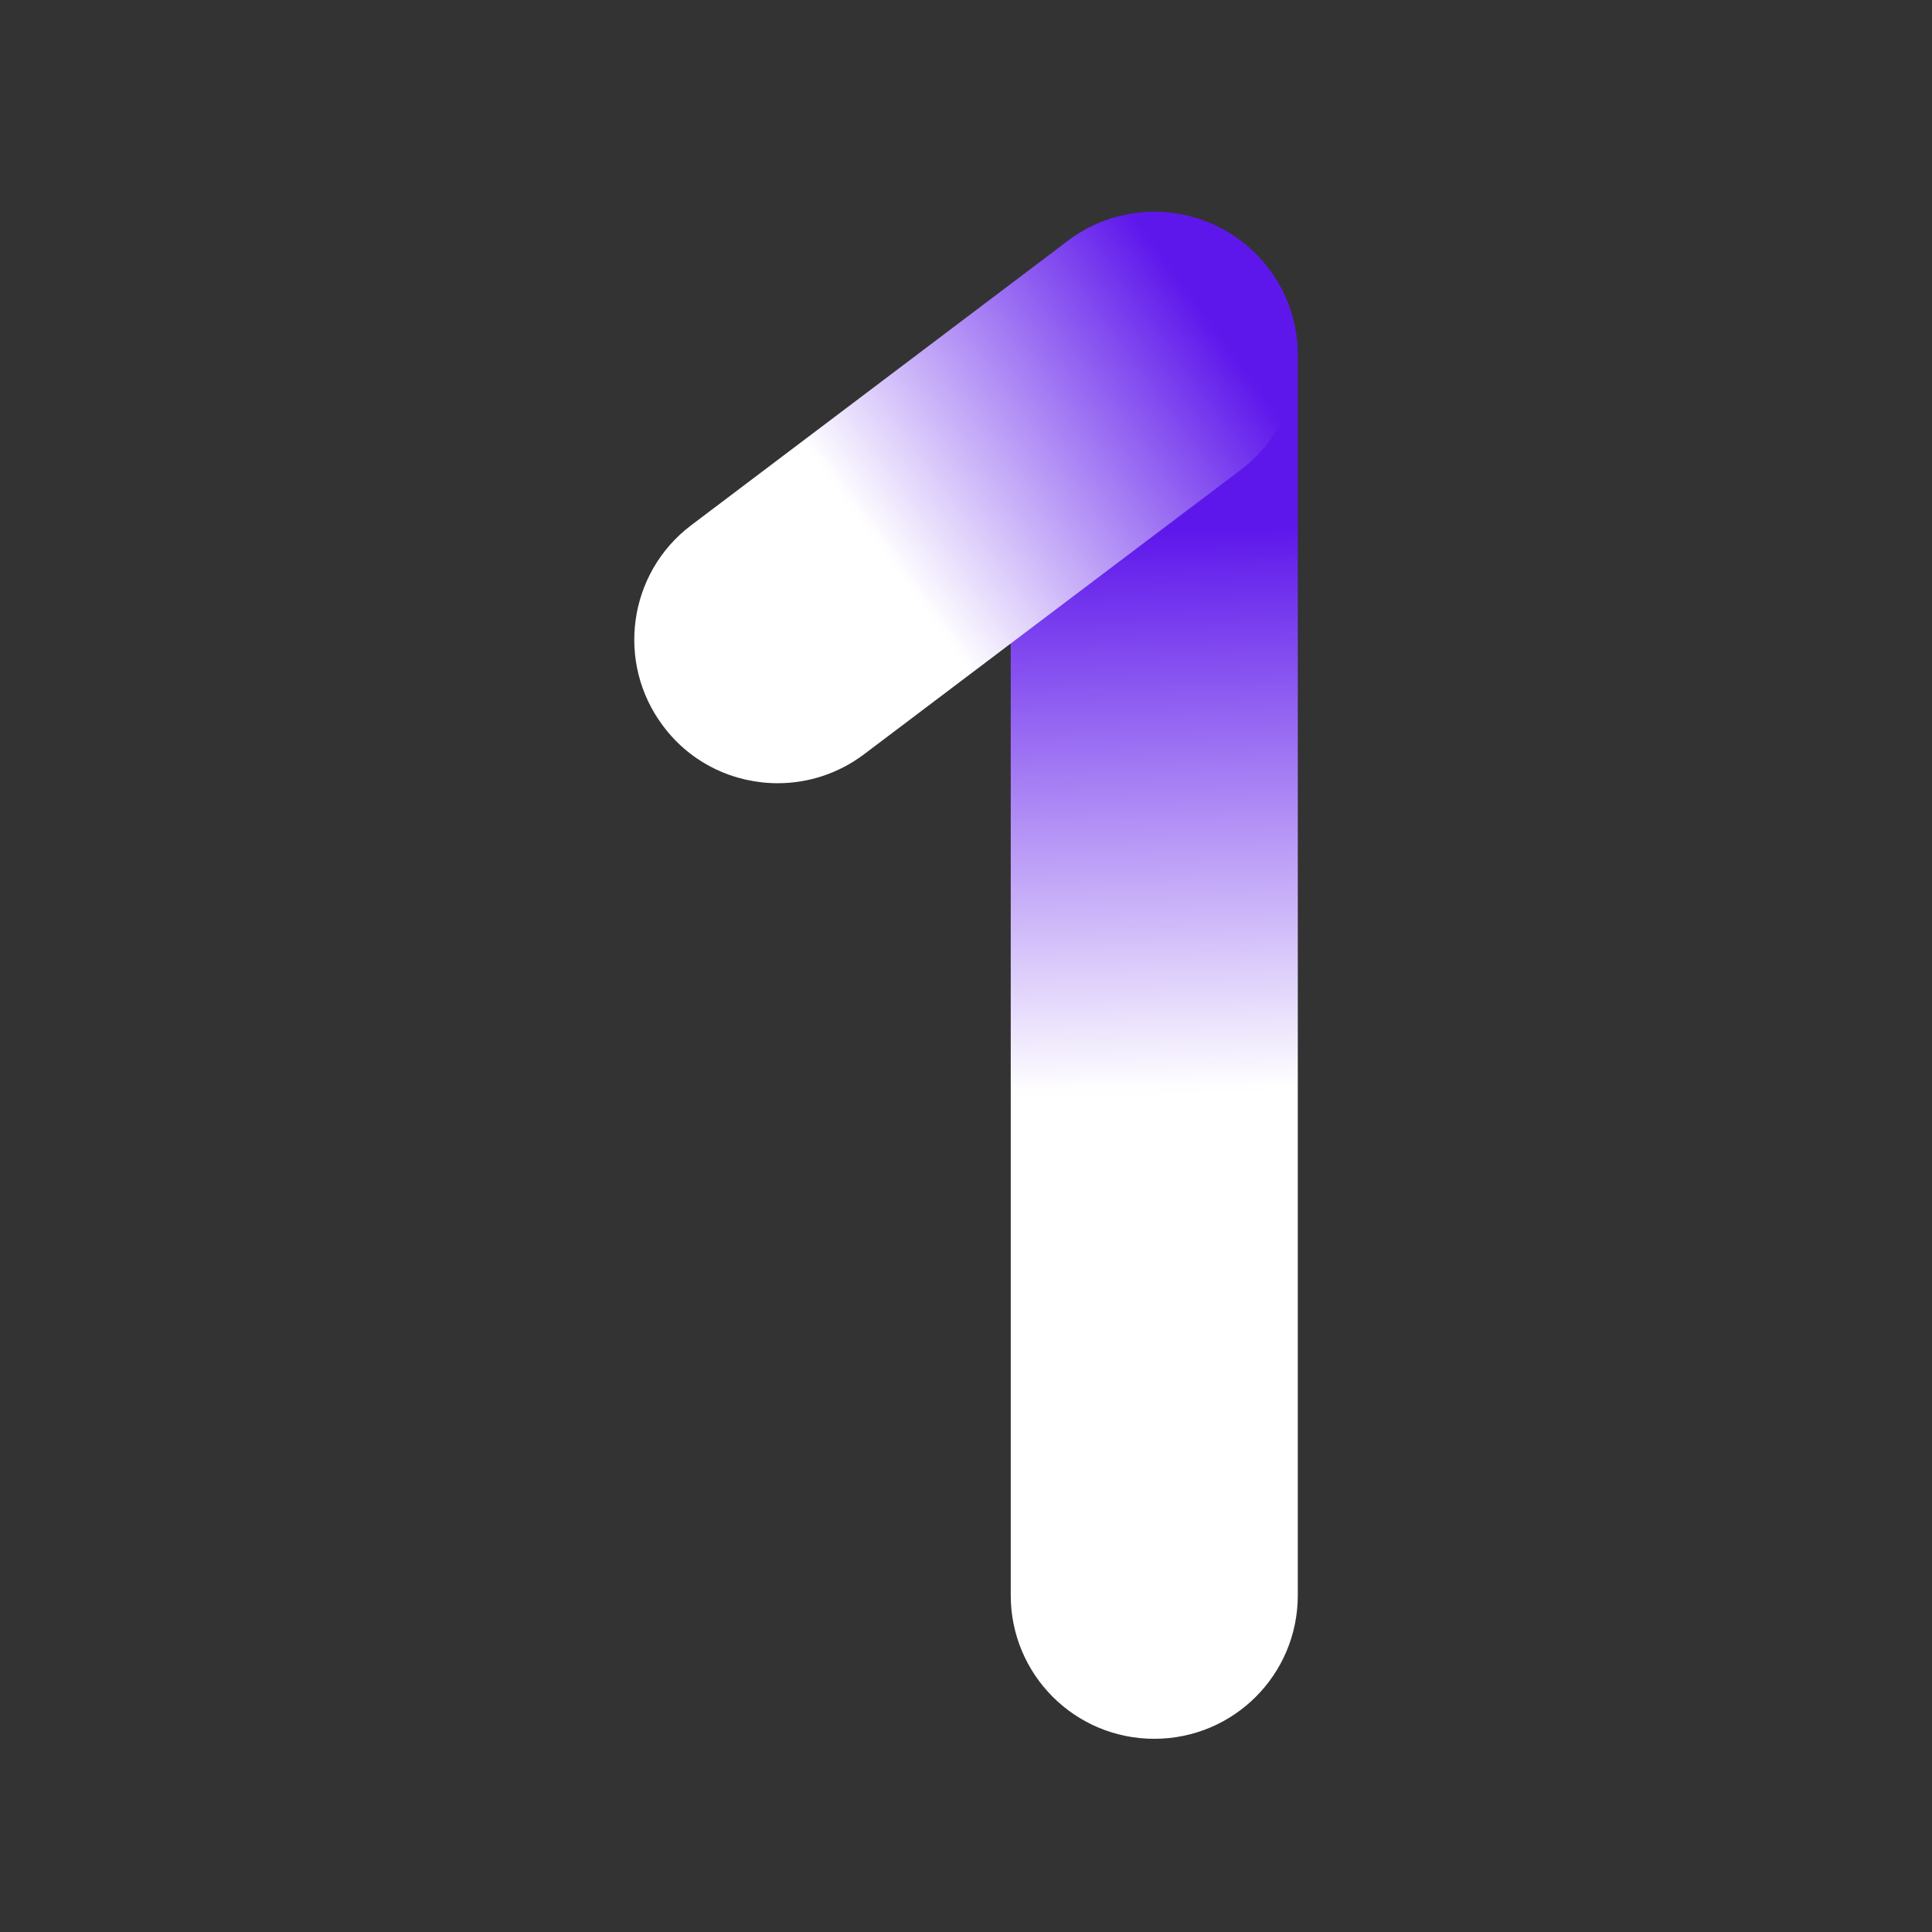 <svg xmlns="http://www.w3.org/2000/svg" xmlns:xlink="http://www.w3.org/1999/xlink" width="500" zoomAndPan="magnify" viewBox="0 0 375 375" height="500" preserveAspectRatio="xMidYMid meet" version="1.0"><rect x="0" y="0" width="375" height="375" fill="#333333" stroke="none"/><defs><clipPath id="4896a8e2de"><path d="M 196 41 L 252 41 L 252 337.5 L 196 337.5 Z M 196 41 " clip-rule="nonzero"/></clipPath><clipPath id="5a5355411f"><path d="M 224.043 337.5 C 208.629 337.5 196.184 325.051 196.184 309.641 L 196.184 68.977 C 196.184 53.562 208.629 41.117 224.043 41.117 C 239.453 41.117 251.902 53.562 251.902 68.977 L 251.902 309.641 C 251.902 325.051 239.453 337.5 224.043 337.5 Z M 224.043 337.5 " clip-rule="nonzero"/></clipPath><linearGradient x1="175.904" gradientTransform="matrix(0.593, 0, 0, 0.593, 123.094, 41.116)" y1="500.923" x2="164.717" gradientUnits="userSpaceOnUse" y2="-0.923" id="ec69c02920"><stop stop-opacity="1" stop-color="rgb(100%, 100%, 100%)" offset="0"/><stop stop-opacity="1" stop-color="rgb(100%, 100%, 100%)" offset="0.004"/><stop stop-opacity="1" stop-color="rgb(100%, 100%, 100%)" offset="0.25"/><stop stop-opacity="1" stop-color="rgb(100%, 100%, 100%)" offset="0.375"/><stop stop-opacity="1" stop-color="rgb(100%, 100%, 100%)" offset="0.406"/><stop stop-opacity="1" stop-color="rgb(100%, 100%, 100%)" offset="0.422"/><stop stop-opacity="1" stop-color="rgb(99.583%, 99.4%, 99.948%)" offset="0.426"/><stop stop-opacity="1" stop-color="rgb(99.168%, 98.802%, 99.896%)" offset="0.43"/><stop stop-opacity="1" stop-color="rgb(98.492%, 97.827%, 99.812%)" offset="0.434"/><stop stop-opacity="1" stop-color="rgb(97.818%, 96.854%, 99.73%)" offset="0.438"/><stop stop-opacity="1" stop-color="rgb(97.142%, 95.88%, 99.646%)" offset="0.441"/><stop stop-opacity="1" stop-color="rgb(96.468%, 94.907%, 99.562%)" offset="0.445"/><stop stop-opacity="1" stop-color="rgb(95.793%, 93.933%, 99.478%)" offset="0.449"/><stop stop-opacity="1" stop-color="rgb(95.119%, 92.96%, 99.396%)" offset="0.453"/><stop stop-opacity="1" stop-color="rgb(94.443%, 91.986%, 99.312%)" offset="0.457"/><stop stop-opacity="1" stop-color="rgb(93.768%, 91.013%, 99.229%)" offset="0.461"/><stop stop-opacity="1" stop-color="rgb(93.092%, 90.039%, 99.146%)" offset="0.465"/><stop stop-opacity="1" stop-color="rgb(92.418%, 89.066%, 99.062%)" offset="0.469"/><stop stop-opacity="1" stop-color="rgb(91.742%, 88.092%, 98.978%)" offset="0.473"/><stop stop-opacity="1" stop-color="rgb(91.068%, 87.119%, 98.895%)" offset="0.477"/><stop stop-opacity="1" stop-color="rgb(90.392%, 86.145%, 98.811%)" offset="0.48"/><stop stop-opacity="1" stop-color="rgb(89.717%, 85.172%, 98.729%)" offset="0.484"/><stop stop-opacity="1" stop-color="rgb(89.041%, 84.196%, 98.645%)" offset="0.488"/><stop stop-opacity="1" stop-color="rgb(88.367%, 83.223%, 98.561%)" offset="0.492"/><stop stop-opacity="1" stop-color="rgb(87.691%, 82.249%, 98.477%)" offset="0.496"/><stop stop-opacity="1" stop-color="rgb(87.016%, 81.276%, 98.395%)" offset="0.5"/><stop stop-opacity="1" stop-color="rgb(86.34%, 80.302%, 98.311%)" offset="0.504"/><stop stop-opacity="1" stop-color="rgb(85.666%, 79.329%, 98.227%)" offset="0.508"/><stop stop-opacity="1" stop-color="rgb(84.99%, 78.355%, 98.143%)" offset="0.512"/><stop stop-opacity="1" stop-color="rgb(84.315%, 77.382%, 98.061%)" offset="0.516"/><stop stop-opacity="1" stop-color="rgb(83.641%, 76.408%, 97.977%)" offset="0.52"/><stop stop-opacity="1" stop-color="rgb(82.967%, 75.435%, 97.894%)" offset="0.523"/><stop stop-opacity="1" stop-color="rgb(82.291%, 74.461%, 97.81%)" offset="0.527"/><stop stop-opacity="1" stop-color="rgb(81.616%, 73.488%, 97.726%)" offset="0.531"/><stop stop-opacity="1" stop-color="rgb(80.94%, 72.514%, 97.643%)" offset="0.535"/><stop stop-opacity="1" stop-color="rgb(80.266%, 71.541%, 97.56%)" offset="0.539"/><stop stop-opacity="1" stop-color="rgb(79.59%, 70.566%, 97.476%)" offset="0.543"/><stop stop-opacity="1" stop-color="rgb(78.915%, 69.592%, 97.392%)" offset="0.547"/><stop stop-opacity="1" stop-color="rgb(78.239%, 68.619%, 97.308%)" offset="0.551"/><stop stop-opacity="1" stop-color="rgb(77.565%, 67.645%, 97.226%)" offset="0.555"/><stop stop-opacity="1" stop-color="rgb(76.889%, 66.672%, 97.142%)" offset="0.559"/><stop stop-opacity="1" stop-color="rgb(76.215%, 65.698%, 97.06%)" offset="0.562"/><stop stop-opacity="1" stop-color="rgb(75.539%, 64.725%, 96.976%)" offset="0.566"/><stop stop-opacity="1" stop-color="rgb(74.864%, 63.751%, 96.892%)" offset="0.57"/><stop stop-opacity="1" stop-color="rgb(74.188%, 62.778%, 96.808%)" offset="0.574"/><stop stop-opacity="1" stop-color="rgb(73.514%, 61.804%, 96.725%)" offset="0.578"/><stop stop-opacity="1" stop-color="rgb(72.839%, 60.831%, 96.642%)" offset="0.582"/><stop stop-opacity="1" stop-color="rgb(72.165%, 59.857%, 96.559%)" offset="0.586"/><stop stop-opacity="1" stop-color="rgb(71.489%, 58.884%, 96.475%)" offset="0.59"/><stop stop-opacity="1" stop-color="rgb(70.815%, 57.91%, 96.391%)" offset="0.594"/><stop stop-opacity="1" stop-color="rgb(70.139%, 56.935%, 96.307%)" offset="0.598"/><stop stop-opacity="1" stop-color="rgb(69.464%, 55.962%, 96.225%)" offset="0.602"/><stop stop-opacity="1" stop-color="rgb(68.788%, 54.988%, 96.141%)" offset="0.605"/><stop stop-opacity="1" stop-color="rgb(68.114%, 54.015%, 96.057%)" offset="0.609"/><stop stop-opacity="1" stop-color="rgb(67.438%, 53.041%, 95.973%)" offset="0.613"/><stop stop-opacity="1" stop-color="rgb(66.763%, 52.068%, 95.891%)" offset="0.617"/><stop stop-opacity="1" stop-color="rgb(66.087%, 51.094%, 95.807%)" offset="0.621"/><stop stop-opacity="1" stop-color="rgb(65.413%, 50.121%, 95.724%)" offset="0.625"/><stop stop-opacity="1" stop-color="rgb(64.737%, 49.147%, 95.641%)" offset="0.629"/><stop stop-opacity="1" stop-color="rgb(64.062%, 48.174%, 95.557%)" offset="0.633"/><stop stop-opacity="1" stop-color="rgb(63.387%, 47.2%, 95.473%)" offset="0.637"/><stop stop-opacity="1" stop-color="rgb(62.712%, 46.227%, 95.39%)" offset="0.641"/><stop stop-opacity="1" stop-color="rgb(62.036%, 45.253%, 95.306%)" offset="0.645"/><stop stop-opacity="1" stop-color="rgb(61.362%, 44.279%, 95.222%)" offset="0.648"/><stop stop-opacity="1" stop-color="rgb(60.687%, 43.304%, 95.139%)" offset="0.652"/><stop stop-opacity="1" stop-color="rgb(60.013%, 42.331%, 95.056%)" offset="0.656"/><stop stop-opacity="1" stop-color="rgb(59.337%, 41.357%, 94.972%)" offset="0.66"/><stop stop-opacity="1" stop-color="rgb(58.662%, 40.384%, 94.89%)" offset="0.664"/><stop stop-opacity="1" stop-color="rgb(57.986%, 39.41%, 94.806%)" offset="0.668"/><stop stop-opacity="1" stop-color="rgb(57.312%, 38.437%, 94.722%)" offset="0.672"/><stop stop-opacity="1" stop-color="rgb(56.636%, 37.463%, 94.638%)" offset="0.676"/><stop stop-opacity="1" stop-color="rgb(55.962%, 36.49%, 94.556%)" offset="0.68"/><stop stop-opacity="1" stop-color="rgb(55.286%, 35.516%, 94.472%)" offset="0.684"/><stop stop-opacity="1" stop-color="rgb(54.611%, 34.543%, 94.389%)" offset="0.688"/><stop stop-opacity="1" stop-color="rgb(53.935%, 33.569%, 94.305%)" offset="0.691"/><stop stop-opacity="1" stop-color="rgb(53.261%, 32.596%, 94.221%)" offset="0.695"/><stop stop-opacity="1" stop-color="rgb(52.585%, 31.622%, 94.138%)" offset="0.699"/><stop stop-opacity="1" stop-color="rgb(51.91%, 30.649%, 94.055%)" offset="0.703"/><stop stop-opacity="1" stop-color="rgb(51.234%, 29.675%, 93.971%)" offset="0.707"/><stop stop-opacity="1" stop-color="rgb(50.56%, 28.702%, 93.887%)" offset="0.711"/><stop stop-opacity="1" stop-color="rgb(49.886%, 27.727%, 93.803%)" offset="0.715"/><stop stop-opacity="1" stop-color="rgb(49.211%, 26.753%, 93.721%)" offset="0.719"/><stop stop-opacity="1" stop-color="rgb(48.535%, 25.78%, 93.637%)" offset="0.723"/><stop stop-opacity="1" stop-color="rgb(47.861%, 24.806%, 93.555%)" offset="0.727"/><stop stop-opacity="1" stop-color="rgb(47.185%, 23.833%, 93.471%)" offset="0.73"/><stop stop-opacity="1" stop-color="rgb(46.51%, 22.859%, 93.387%)" offset="0.734"/><stop stop-opacity="1" stop-color="rgb(45.834%, 21.886%, 93.303%)" offset="0.738"/><stop stop-opacity="1" stop-color="rgb(45.16%, 20.912%, 93.221%)" offset="0.742"/><stop stop-opacity="1" stop-color="rgb(44.484%, 19.939%, 93.137%)" offset="0.746"/><stop stop-opacity="1" stop-color="rgb(43.81%, 18.965%, 93.053%)" offset="0.75"/><stop stop-opacity="1" stop-color="rgb(43.134%, 17.992%, 92.969%)" offset="0.754"/><stop stop-opacity="1" stop-color="rgb(42.459%, 17.018%, 92.886%)" offset="0.758"/><stop stop-opacity="1" stop-color="rgb(41.783%, 16.045%, 92.802%)" offset="0.762"/><stop stop-opacity="1" stop-color="rgb(41.109%, 15.071%, 92.72%)" offset="0.766"/><stop stop-opacity="1" stop-color="rgb(40.433%, 14.096%, 92.636%)" offset="0.77"/><stop stop-opacity="1" stop-color="rgb(39.758%, 13.123%, 92.552%)" offset="0.773"/><stop stop-opacity="1" stop-color="rgb(39.082%, 12.149%, 92.468%)" offset="0.777"/><stop stop-opacity="1" stop-color="rgb(38.408%, 11.176%, 92.386%)" offset="0.781"/><stop stop-opacity="1" stop-color="rgb(37.733%, 10.202%, 92.302%)" offset="0.785"/><stop stop-opacity="1" stop-color="rgb(37.059%, 9.229%, 92.22%)" offset="0.789"/><stop stop-opacity="1" stop-color="rgb(36.978%, 9.114%, 92.209%)" offset="0.797"/><stop stop-opacity="1" stop-color="rgb(36.899%, 9%, 92.2%)" offset="0.812"/><stop stop-opacity="1" stop-color="rgb(36.899%, 9%, 92.2%)" offset="0.875"/><stop stop-opacity="1" stop-color="rgb(36.899%, 9%, 92.2%)" offset="0.996"/><stop stop-opacity="1" stop-color="rgb(36.899%, 9%, 92.2%)" offset="1"/></linearGradient><clipPath id="51be273a0a"><path d="M 123 41 L 252 41 L 252 153 L 123 153 Z M 123 41 " clip-rule="nonzero"/></clipPath><clipPath id="da550b85ca"><path d="M 150.953 152.023 C 142.535 152.023 134.18 148.23 128.727 140.938 C 119.477 128.668 121.906 111.18 134.18 101.934 L 207.266 46.746 C 219.535 37.5 237.023 39.93 246.27 52.199 C 255.52 64.473 253.086 81.957 240.816 91.203 L 167.73 146.391 C 162.691 150.184 156.82 152.023 150.953 152.023 Z M 150.953 152.023 " clip-rule="nonzero"/></clipPath><linearGradient x1="-10.796" gradientTransform="matrix(0.593, 0, 0, 0.593, 123.094, 41.116)" y1="180.66" x2="231" gradientUnits="userSpaceOnUse" y2="4.322" id="ec26931ae3"><stop stop-opacity="1" stop-color="rgb(100%, 100%, 100%)" offset="0"/><stop stop-opacity="1" stop-color="rgb(100%, 100%, 100%)" offset="0.25"/><stop stop-opacity="1" stop-color="rgb(100%, 100%, 100%)" offset="0.375"/><stop stop-opacity="1" stop-color="rgb(100%, 100%, 100%)" offset="0.38"/><stop stop-opacity="1" stop-color="rgb(100%, 100%, 100%)" offset="0.383"/><stop stop-opacity="1" stop-color="rgb(99.648%, 99.492%, 99.956%)" offset="0.387"/><stop stop-opacity="1" stop-color="rgb(99.295%, 98.984%, 99.911%)" offset="0.391"/><stop stop-opacity="1" stop-color="rgb(98.73%, 98.169%, 99.841%)" offset="0.395"/><stop stop-opacity="1" stop-color="rgb(98.166%, 97.356%, 99.773%)" offset="0.398"/><stop stop-opacity="1" stop-color="rgb(97.601%, 96.542%, 99.702%)" offset="0.402"/><stop stop-opacity="1" stop-color="rgb(97.038%, 95.729%, 99.634%)" offset="0.406"/><stop stop-opacity="1" stop-color="rgb(96.474%, 94.914%, 99.564%)" offset="0.41"/><stop stop-opacity="1" stop-color="rgb(95.909%, 94.101%, 99.493%)" offset="0.414"/><stop stop-opacity="1" stop-color="rgb(95.345%, 93.286%, 99.423%)" offset="0.418"/><stop stop-opacity="1" stop-color="rgb(94.78%, 92.473%, 99.355%)" offset="0.422"/><stop stop-opacity="1" stop-color="rgb(94.215%, 91.66%, 99.284%)" offset="0.426"/><stop stop-opacity="1" stop-color="rgb(93.652%, 90.846%, 99.214%)" offset="0.43"/><stop stop-opacity="1" stop-color="rgb(93.088%, 90.031%, 99.144%)" offset="0.434"/><stop stop-opacity="1" stop-color="rgb(92.523%, 89.218%, 99.075%)" offset="0.438"/><stop stop-opacity="1" stop-color="rgb(91.959%, 88.403%, 99.005%)" offset="0.441"/><stop stop-opacity="1" stop-color="rgb(91.396%, 87.59%, 98.935%)" offset="0.445"/><stop stop-opacity="1" stop-color="rgb(90.831%, 86.777%, 98.865%)" offset="0.449"/><stop stop-opacity="1" stop-color="rgb(90.266%, 85.963%, 98.796%)" offset="0.453"/><stop stop-opacity="1" stop-color="rgb(89.702%, 85.149%, 98.726%)" offset="0.457"/><stop stop-opacity="1" stop-color="rgb(89.137%, 84.335%, 98.657%)" offset="0.461"/><stop stop-opacity="1" stop-color="rgb(88.573%, 83.521%, 98.587%)" offset="0.465"/><stop stop-opacity="1" stop-color="rgb(88.01%, 82.707%, 98.517%)" offset="0.469"/><stop stop-opacity="1" stop-color="rgb(87.445%, 81.894%, 98.447%)" offset="0.473"/><stop stop-opacity="1" stop-color="rgb(86.88%, 81.081%, 98.378%)" offset="0.477"/><stop stop-opacity="1" stop-color="rgb(86.316%, 80.266%, 98.308%)" offset="0.48"/><stop stop-opacity="1" stop-color="rgb(85.751%, 79.453%, 98.238%)" offset="0.484"/><stop stop-opacity="1" stop-color="rgb(85.187%, 78.638%, 98.167%)" offset="0.488"/><stop stop-opacity="1" stop-color="rgb(84.624%, 77.824%, 98.099%)" offset="0.492"/><stop stop-opacity="1" stop-color="rgb(84.059%, 77.011%, 98.029%)" offset="0.496"/><stop stop-opacity="1" stop-color="rgb(83.495%, 76.198%, 97.958%)" offset="0.5"/><stop stop-opacity="1" stop-color="rgb(82.93%, 75.383%, 97.888%)" offset="0.504"/><stop stop-opacity="1" stop-color="rgb(82.365%, 74.57%, 97.82%)" offset="0.508"/><stop stop-opacity="1" stop-color="rgb(81.801%, 73.755%, 97.749%)" offset="0.512"/><stop stop-opacity="1" stop-color="rgb(81.238%, 72.942%, 97.681%)" offset="0.516"/><stop stop-opacity="1" stop-color="rgb(80.673%, 72.128%, 97.61%)" offset="0.52"/><stop stop-opacity="1" stop-color="rgb(80.109%, 71.315%, 97.54%)" offset="0.523"/><stop stop-opacity="1" stop-color="rgb(79.544%, 70.5%, 97.47%)" offset="0.527"/><stop stop-opacity="1" stop-color="rgb(78.981%, 69.687%, 97.401%)" offset="0.531"/><stop stop-opacity="1" stop-color="rgb(78.416%, 68.872%, 97.331%)" offset="0.535"/><stop stop-opacity="1" stop-color="rgb(77.852%, 68.059%, 97.261%)" offset="0.539"/><stop stop-opacity="1" stop-color="rgb(77.287%, 67.245%, 97.191%)" offset="0.543"/><stop stop-opacity="1" stop-color="rgb(76.723%, 66.432%, 97.122%)" offset="0.547"/><stop stop-opacity="1" stop-color="rgb(76.158%, 65.617%, 97.052%)" offset="0.551"/><stop stop-opacity="1" stop-color="rgb(75.595%, 64.804%, 96.982%)" offset="0.555"/><stop stop-opacity="1" stop-color="rgb(75.031%, 63.989%, 96.912%)" offset="0.559"/><stop stop-opacity="1" stop-color="rgb(74.466%, 63.176%, 96.843%)" offset="0.562"/><stop stop-opacity="1" stop-color="rgb(73.901%, 62.363%, 96.773%)" offset="0.566"/><stop stop-opacity="1" stop-color="rgb(73.337%, 61.549%, 96.704%)" offset="0.57"/><stop stop-opacity="1" stop-color="rgb(72.772%, 60.735%, 96.634%)" offset="0.574"/><stop stop-opacity="1" stop-color="rgb(72.209%, 59.921%, 96.564%)" offset="0.578"/><stop stop-opacity="1" stop-color="rgb(71.645%, 59.106%, 96.494%)" offset="0.582"/><stop stop-opacity="1" stop-color="rgb(71.08%, 58.293%, 96.425%)" offset="0.586"/><stop stop-opacity="1" stop-color="rgb(70.515%, 57.48%, 96.355%)" offset="0.59"/><stop stop-opacity="1" stop-color="rgb(69.951%, 56.667%, 96.284%)" offset="0.594"/><stop stop-opacity="1" stop-color="rgb(69.386%, 55.852%, 96.214%)" offset="0.598"/><stop stop-opacity="1" stop-color="rgb(68.823%, 55.038%, 96.146%)" offset="0.602"/><stop stop-opacity="1" stop-color="rgb(68.259%, 54.224%, 96.075%)" offset="0.605"/><stop stop-opacity="1" stop-color="rgb(67.694%, 53.41%, 96.005%)" offset="0.609"/><stop stop-opacity="1" stop-color="rgb(67.13%, 52.597%, 95.935%)" offset="0.613"/><stop stop-opacity="1" stop-color="rgb(66.566%, 51.784%, 95.866%)" offset="0.617"/><stop stop-opacity="1" stop-color="rgb(66.002%, 50.969%, 95.796%)" offset="0.621"/><stop stop-opacity="1" stop-color="rgb(65.437%, 50.156%, 95.728%)" offset="0.625"/><stop stop-opacity="1" stop-color="rgb(64.873%, 49.341%, 95.657%)" offset="0.629"/><stop stop-opacity="1" stop-color="rgb(64.308%, 48.528%, 95.587%)" offset="0.633"/><stop stop-opacity="1" stop-color="rgb(63.744%, 47.714%, 95.517%)" offset="0.637"/><stop stop-opacity="1" stop-color="rgb(63.181%, 46.901%, 95.448%)" offset="0.641"/><stop stop-opacity="1" stop-color="rgb(62.616%, 46.086%, 95.378%)" offset="0.645"/><stop stop-opacity="1" stop-color="rgb(62.051%, 45.273%, 95.308%)" offset="0.648"/><stop stop-opacity="1" stop-color="rgb(61.487%, 44.458%, 95.238%)" offset="0.652"/><stop stop-opacity="1" stop-color="rgb(60.922%, 43.645%, 95.169%)" offset="0.656"/><stop stop-opacity="1" stop-color="rgb(60.358%, 42.831%, 95.099%)" offset="0.66"/><stop stop-opacity="1" stop-color="rgb(59.795%, 42.018%, 95.029%)" offset="0.664"/><stop stop-opacity="1" stop-color="rgb(59.23%, 41.203%, 94.958%)" offset="0.668"/><stop stop-opacity="1" stop-color="rgb(58.665%, 40.39%, 94.89%)" offset="0.672"/><stop stop-opacity="1" stop-color="rgb(58.101%, 39.575%, 94.82%)" offset="0.676"/><stop stop-opacity="1" stop-color="rgb(57.536%, 38.762%, 94.751%)" offset="0.68"/><stop stop-opacity="1" stop-color="rgb(56.972%, 37.949%, 94.681%)" offset="0.684"/><stop stop-opacity="1" stop-color="rgb(56.409%, 37.135%, 94.611%)" offset="0.688"/><stop stop-opacity="1" stop-color="rgb(55.844%, 36.32%, 94.54%)" offset="0.691"/><stop stop-opacity="1" stop-color="rgb(55.28%, 35.507%, 94.472%)" offset="0.695"/><stop stop-opacity="1" stop-color="rgb(54.715%, 34.692%, 94.402%)" offset="0.699"/><stop stop-opacity="1" stop-color="rgb(54.152%, 33.879%, 94.331%)" offset="0.703"/><stop stop-opacity="1" stop-color="rgb(53.587%, 33.064%, 94.261%)" offset="0.707"/><stop stop-opacity="1" stop-color="rgb(53.023%, 32.251%, 94.193%)" offset="0.711"/><stop stop-opacity="1" stop-color="rgb(52.458%, 31.438%, 94.122%)" offset="0.715"/><stop stop-opacity="1" stop-color="rgb(51.894%, 30.624%, 94.052%)" offset="0.719"/><stop stop-opacity="1" stop-color="rgb(51.329%, 29.81%, 93.982%)" offset="0.723"/><stop stop-opacity="1" stop-color="rgb(50.766%, 28.996%, 93.913%)" offset="0.727"/><stop stop-opacity="1" stop-color="rgb(50.201%, 28.181%, 93.843%)" offset="0.73"/><stop stop-opacity="1" stop-color="rgb(49.637%, 27.368%, 93.774%)" offset="0.734"/><stop stop-opacity="1" stop-color="rgb(49.072%, 26.555%, 93.704%)" offset="0.738"/><stop stop-opacity="1" stop-color="rgb(48.508%, 25.742%, 93.634%)" offset="0.742"/><stop stop-opacity="1" stop-color="rgb(47.943%, 24.927%, 93.564%)" offset="0.746"/><stop stop-opacity="1" stop-color="rgb(47.38%, 24.113%, 93.495%)" offset="0.75"/><stop stop-opacity="1" stop-color="rgb(46.815%, 23.299%, 93.425%)" offset="0.754"/><stop stop-opacity="1" stop-color="rgb(46.251%, 22.485%, 93.355%)" offset="0.758"/><stop stop-opacity="1" stop-color="rgb(45.686%, 21.672%, 93.285%)" offset="0.762"/><stop stop-opacity="1" stop-color="rgb(45.122%, 20.859%, 93.216%)" offset="0.766"/><stop stop-opacity="1" stop-color="rgb(44.557%, 20.044%, 93.146%)" offset="0.77"/><stop stop-opacity="1" stop-color="rgb(43.994%, 19.231%, 93.076%)" offset="0.773"/><stop stop-opacity="1" stop-color="rgb(43.43%, 18.416%, 93.005%)" offset="0.777"/><stop stop-opacity="1" stop-color="rgb(42.865%, 17.603%, 92.937%)" offset="0.781"/><stop stop-opacity="1" stop-color="rgb(42.3%, 16.789%, 92.867%)" offset="0.785"/><stop stop-opacity="1" stop-color="rgb(41.737%, 15.976%, 92.798%)" offset="0.789"/><stop stop-opacity="1" stop-color="rgb(41.173%, 15.161%, 92.728%)" offset="0.793"/><stop stop-opacity="1" stop-color="rgb(40.608%, 14.348%, 92.657%)" offset="0.797"/><stop stop-opacity="1" stop-color="rgb(40.044%, 13.533%, 92.587%)" offset="0.801"/><stop stop-opacity="1" stop-color="rgb(39.479%, 12.72%, 92.519%)" offset="0.805"/><stop stop-opacity="1" stop-color="rgb(38.914%, 11.906%, 92.448%)" offset="0.809"/><stop stop-opacity="1" stop-color="rgb(38.351%, 11.093%, 92.378%)" offset="0.812"/><stop stop-opacity="1" stop-color="rgb(37.787%, 10.278%, 92.308%)" offset="0.816"/><stop stop-opacity="1" stop-color="rgb(37.222%, 9.465%, 92.239%)" offset="0.82"/><stop stop-opacity="1" stop-color="rgb(37.061%, 9.232%, 92.22%)" offset="0.824"/><stop stop-opacity="1" stop-color="rgb(36.899%, 9%, 92.2%)" offset="0.828"/><stop stop-opacity="1" stop-color="rgb(36.899%, 9%, 92.2%)" offset="0.844"/><stop stop-opacity="1" stop-color="rgb(36.899%, 9%, 92.2%)" offset="0.875"/><stop stop-opacity="1" stop-color="rgb(36.899%, 9%, 92.2%)" offset="1"/></linearGradient></defs><g clip-path="url(#4896a8e2de)"><g clip-path="url(#5a5355411f)"><path fill="url(#ec69c02920)" d="M 196.184 41.117 L 196.184 337.5 L 251.902 337.5 L 251.902 41.117 Z M 196.184 41.117 " fill-rule="nonzero"/></g></g><g clip-path="url(#51be273a0a)"><g clip-path="url(#da550b85ca)"><path fill="url(#ec26931ae3)" d="M 119.477 37.5 L 119.477 152.023 L 255.52 152.023 L 255.52 37.5 Z M 119.477 37.5 " fill-rule="nonzero"/></g></g></svg>